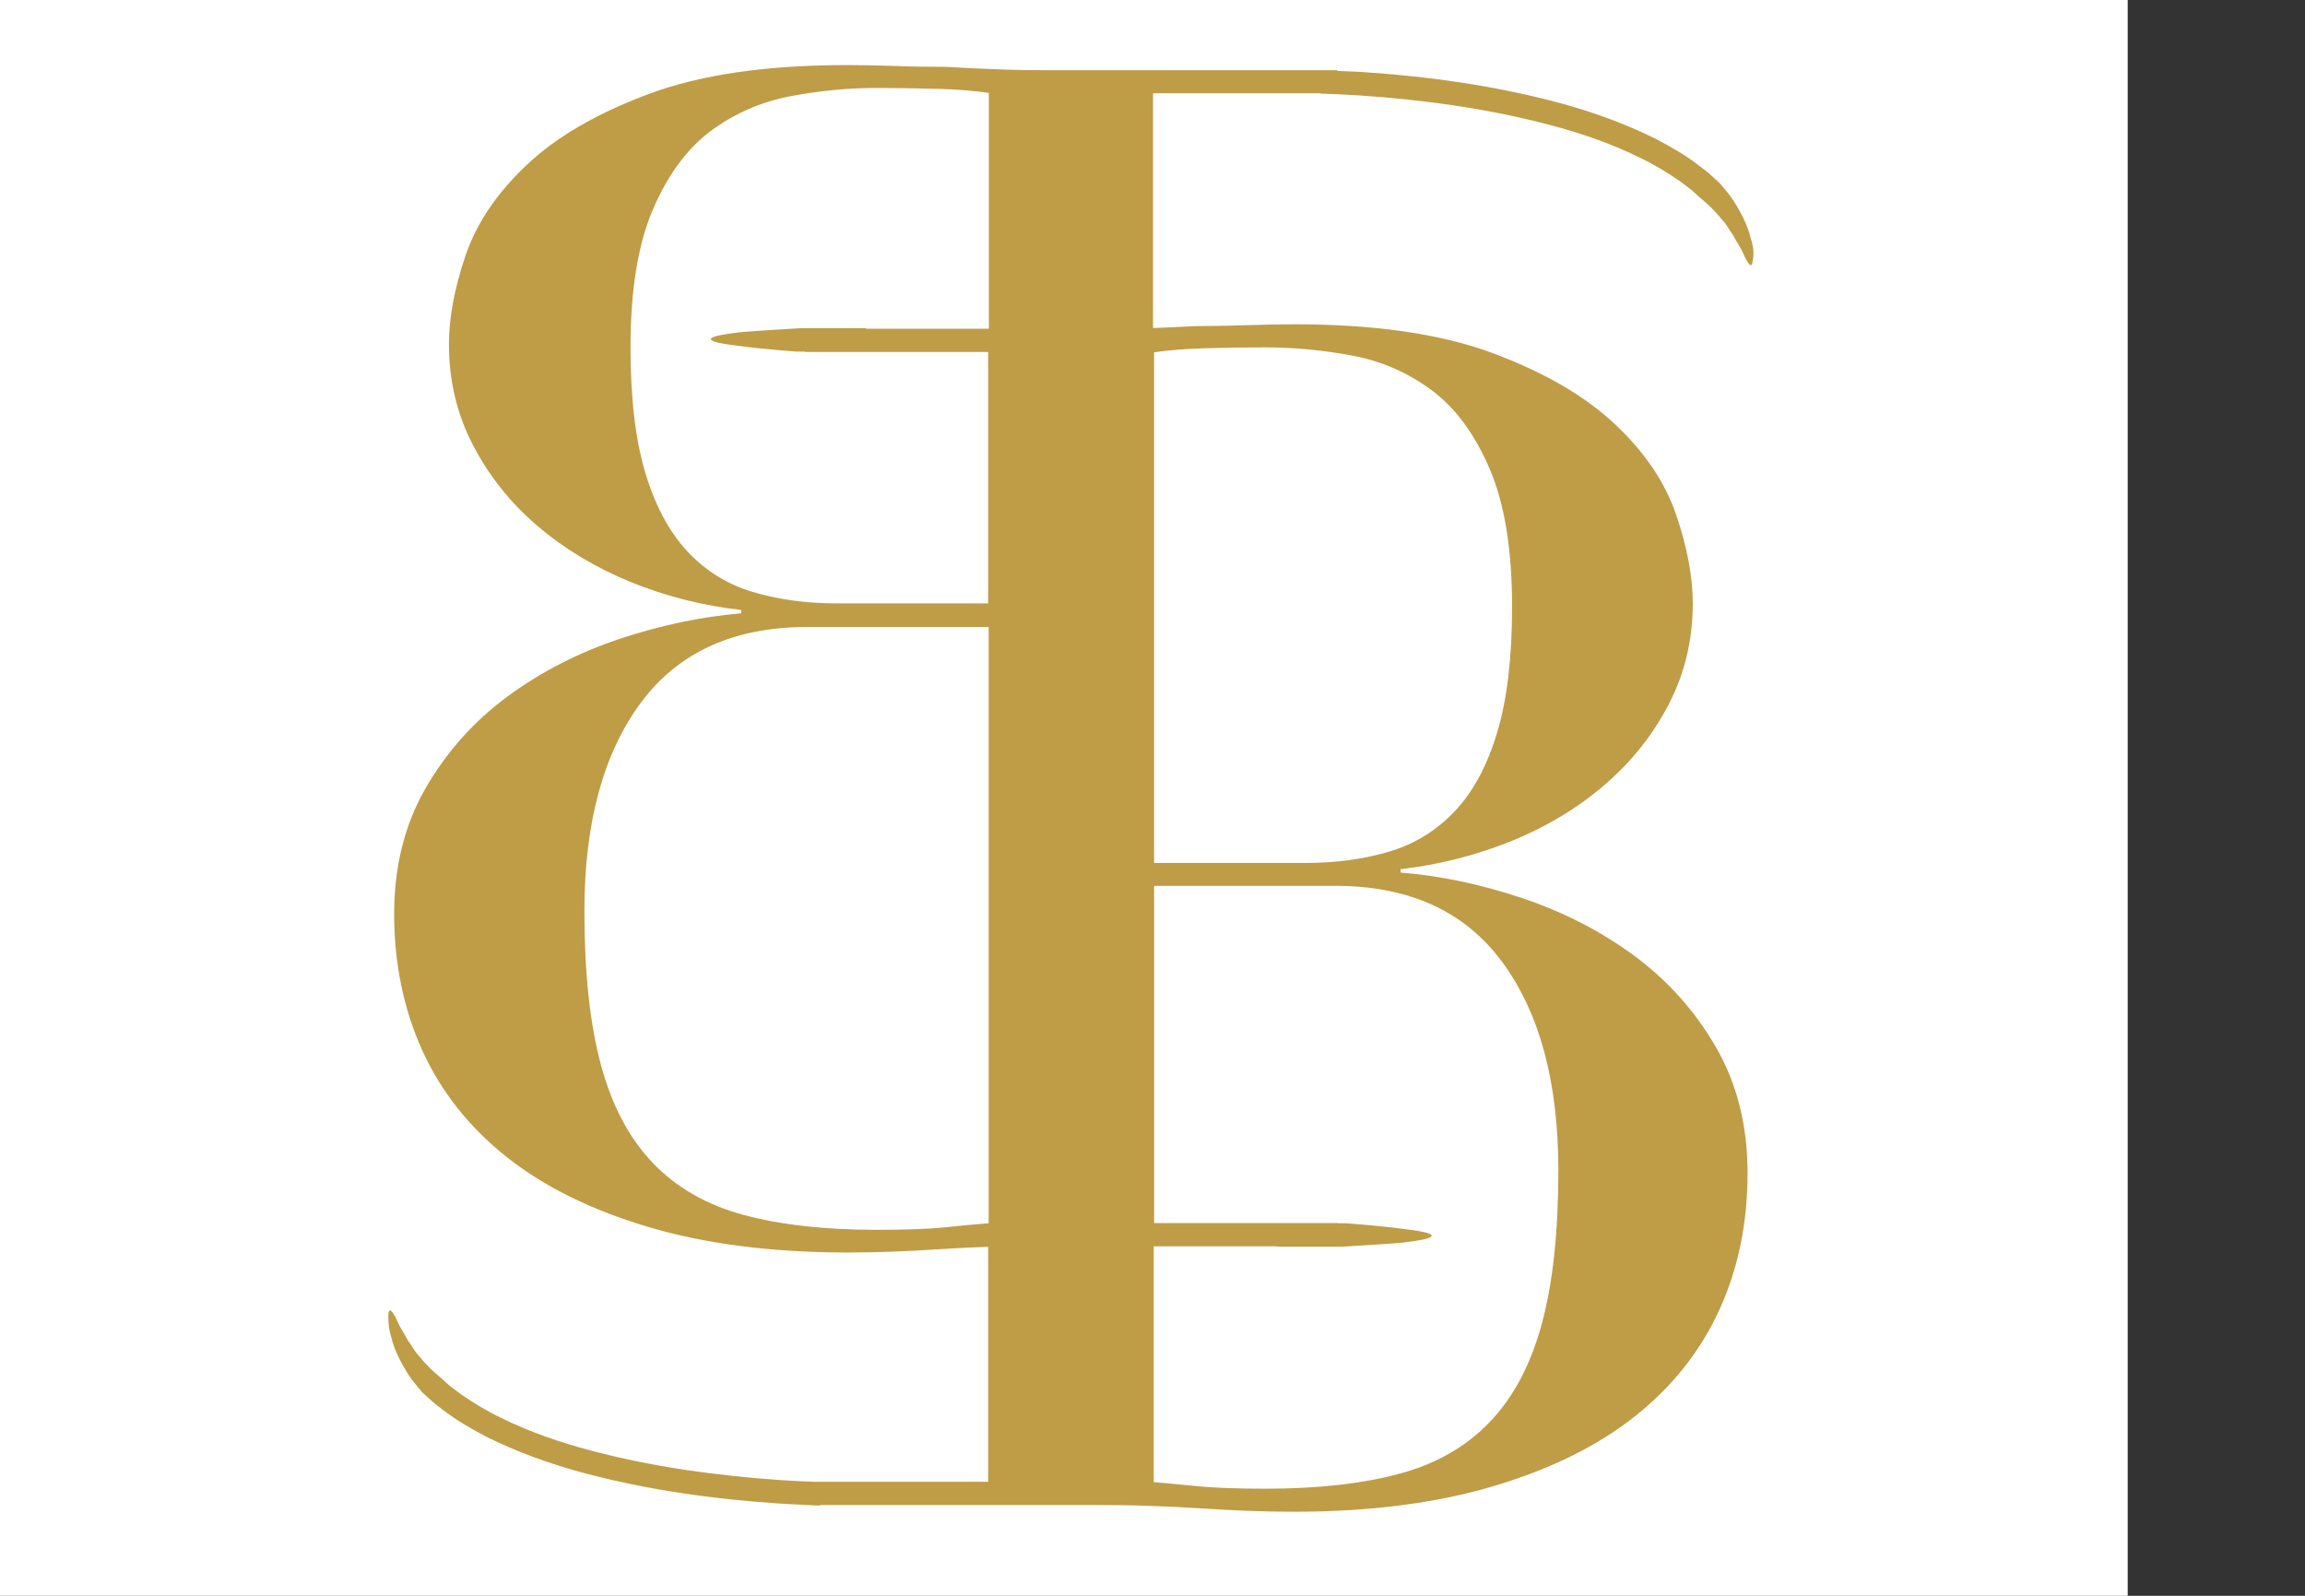 <?xml version="1.0" encoding="utf-8"?>
<!-- Generator: Adobe Illustrator 23.0.4, SVG Export Plug-In . SVG Version: 6.00 Build 0)  -->
<svg version="1.1" id="レイヤー_1" xmlns="http://www.w3.org/2000/svg" xmlns:xlink="http://www.w3.org/1999/xlink" x="0px"
	 y="0px" viewBox="0 0 130 90" style="enable-background:new 0 0 130 90;" xml:space="preserve">
<rect x="0" y="0" width="130" height="90" fill="#333333" stroke="none"/>
<style type="text/css">
	.st0{fill:#FFFFFF;}
	.st1{fill:#BF9C46;}
</style>
<rect class="st0" width="120" height="90"/>
<path class="st1" d="M98.74,13.44c-0.16-0.73-0.6-1.54-0.99-2.15c-0.2-0.3-0.41-0.54-0.55-0.71c-0.14-0.18-0.23-0.27-0.23-0.27
	l-0.51-0.46c-0.09-0.07-0.17-0.16-0.26-0.22l-0.34-0.26c-0.78-0.61-1.62-1.09-2.48-1.54c-1.73-0.86-3.54-1.51-5.37-2.01
	c-3.68-0.99-7.43-1.51-11.2-1.76C76.35,4.04,75.89,4.02,75.43,4V3.96h-16.3c-0.93,0-1.88-0.01-2.84-0.05
	c-0.96-0.03-1.94-0.08-2.93-0.14c-0.99,0-1.96-0.01-2.89-0.05c-0.93-0.03-1.83-0.05-2.7-0.05c-4.53,0-8.26,0.54-11.18,1.63
	s-5.22,2.42-6.89,4.01c-1.68,1.58-2.83,3.29-3.45,5.12s-0.93,3.49-0.93,4.98c0,2.05,0.45,3.95,1.35,5.68
	c0.9,1.74,2.11,3.26,3.63,4.56c1.52,1.3,3.28,2.36,5.26,3.17c1.99,0.81,4.07,1.34,6.24,1.58v0.19c-2.24,0.19-4.52,0.67-6.85,1.44
	c-2.33,0.78-4.44,1.86-6.34,3.26c-1.89,1.4-3.43,3.12-4.61,5.17c-1.18,2.05-1.77,4.41-1.77,7.08c0,2.79,0.53,5.36,1.58,7.69
	c1.06,2.33,2.64,4.33,4.75,6.01s4.78,3,8.01,3.96s6.99,1.44,11.27,1.44c0.87,0,1.72-0.02,2.56-0.05c0.84-0.03,1.72-0.08,2.65-0.14
	c0.86-0.06,1.76-0.1,2.68-0.13v13.25h-9.81c-0.61-0.02-1.22-0.05-1.83-0.09c-3.63-0.25-7.26-0.74-10.76-1.67
	c-1.75-0.46-3.46-1.05-5.06-1.84c-0.8-0.38-1.56-0.84-2.28-1.34c-0.43-0.33-0.5-0.37-0.67-0.51l-0.44-0.4c0,0-0.69-0.54-1.21-1.2
	c-0.3-0.31-0.48-0.68-0.67-0.93c-0.15-0.26-0.23-0.44-0.23-0.4c-0.08-0.15-0.17-0.29-0.25-0.44c-0.06-0.14-0.12-0.27-0.18-0.39
	c-0.11-0.23-0.22-0.39-0.3-0.44c-0.07-0.05-0.13,0.02-0.14,0.25c0.01,0.23-0.02,0.65,0.17,1.25c0.16,0.73,0.6,1.54,0.99,2.15
	c0.2,0.3,0.41,0.54,0.55,0.71c0.14,0.18,0.23,0.27,0.23,0.27l0.51,0.46c0.09,0.07,0.17,0.16,0.26,0.22l0.34,0.26
	c0.78,0.61,1.62,1.09,2.48,1.54c1.73,0.86,3.54,1.51,5.37,2.01c3.68,0.99,7.43,1.51,11.2,1.76c0.46,0.03,0.92,0.05,1.38,0.07v0.01
	h0.18c0.22,0.01,0.43,0.03,0.65,0.03c0.02,0,0.05-0.02,0.07-0.03h15.4c1.12,0,2.17,0.01,3.17,0.05c0.99,0.03,1.96,0.08,2.89,0.14
	s1.82,0.11,2.65,0.14c0.84,0.03,1.69,0.05,2.56,0.05c4.29,0,8.04-0.48,11.27-1.44s5.9-2.28,8.01-3.96s3.69-3.68,4.75-6.01
	s1.58-4.89,1.58-7.69c0-2.67-0.59-5.03-1.77-7.08c-1.18-2.05-2.72-3.77-4.61-5.17c-1.9-1.4-4.01-2.48-6.34-3.26
	c-2.33-0.78-4.61-1.26-6.85-1.44v-0.19c2.17-0.25,4.25-0.78,6.24-1.58c1.99-0.81,3.74-1.86,5.26-3.17c1.52-1.3,2.73-2.82,3.63-4.56
	c0.9-1.74,1.35-3.63,1.35-5.68c0-1.49-0.31-3.15-0.93-4.98s-1.77-3.54-3.45-5.12c-1.68-1.58-3.97-2.92-6.89-4.01
	s-6.65-1.63-11.18-1.63c-0.87,0-1.77,0.02-2.7,0.05c-0.93,0.03-1.9,0.05-2.89,0.05c-0.81,0.05-1.61,0.08-2.4,0.11V5.26h9.43
	c0.01,0,0.03,0.02,0.04,0.02c0.72,0.02,1.44,0.06,2.16,0.1c3.63,0.25,7.26,0.74,10.76,1.67c1.75,0.46,3.46,1.05,5.06,1.84
	c0.8,0.38,1.56,0.84,2.28,1.34c0.43,0.33,0.5,0.37,0.67,0.51l0.44,0.4c0,0,0.69,0.54,1.21,1.2c0.3,0.31,0.48,0.68,0.67,0.93
	c0.15,0.26,0.23,0.44,0.23,0.4c0.08,0.15,0.17,0.29,0.25,0.44c0.06,0.14,0.12,0.27,0.18,0.39c0.11,0.23,0.22,0.39,0.3,0.44
	c0.07,0.05,0.13-0.02,0.14-0.25C98.91,14.46,98.94,14.04,98.74,13.44z M38.78,31.11c-1.02-1.09-1.82-2.56-2.38-4.43
	c-0.56-1.86-0.84-4.22-0.84-7.08c0-3.23,0.42-5.82,1.26-7.78s1.93-3.43,3.26-4.43c1.34-0.99,2.83-1.64,4.47-1.96
	c1.65-0.31,3.28-0.47,4.89-0.47c1.12,0,2.25,0.02,3.4,0.05s2.13,0.11,2.93,0.23v13.3h-6.9c-0.04-0.03-0.05-0.03-0.08-0.03H46.6
	h-0.42h-1.05c0,0-3.7,0.22-3.54,0.25c-1.48,0.16-2.43,0.45-0.05,0.73c1.41,0.2,3.41,0.34,3.41,0.34h0.44v0.02h10.34v14.18h-8.54
	c-1.74,0-3.32-0.22-4.75-0.65C41.03,32.96,39.8,32.2,38.78,31.11z M53.31,69.22c-0.9,0.09-2.19,0.14-3.87,0.14
	c-2.92,0-5.42-0.28-7.5-0.84s-3.79-1.54-5.12-2.93c-1.34-1.4-2.31-3.24-2.93-5.54s-0.93-5.18-0.93-8.66c0-4.97,1.06-8.88,3.17-11.74
	s5.25-4.29,9.41-4.29h10.22v33.63C55.01,69.05,54.2,69.12,53.31,69.22z M84.72,54.25c2.11,2.86,3.17,6.77,3.17,11.74
	c0,3.48-0.31,6.37-0.93,8.66c-0.62,2.3-1.6,4.15-2.93,5.54c-1.34,1.4-3.04,2.38-5.12,2.93c-2.08,0.56-4.58,0.84-7.5,0.84
	c-1.68,0-2.97-0.05-3.87-0.14s-1.72-0.17-2.47-0.23v-13.3H72c0.01,0.01,0.03,0.02,0.05,0.02h2.19h0.42h1.05c0,0,3.7-0.22,3.54-0.25
	c1.48-0.16,2.43-0.45,0.05-0.73c-1.41-0.2-3.41-0.34-3.41-0.34h-0.44v-0.01H65.09V49.96h10.22C79.47,49.96,82.61,51.39,84.72,54.25z
	 M68,19.64c1.15-0.03,2.28-0.05,3.4-0.05c1.61,0,3.24,0.16,4.89,0.47c1.64,0.31,3.13,0.96,4.47,1.96c1.33,0.99,2.42,2.47,3.26,4.43
	c0.84,1.96,1.26,4.55,1.26,7.78c0,2.86-0.28,5.22-0.84,7.08c-0.56,1.86-1.35,3.34-2.38,4.43s-2.25,1.85-3.68,2.28
	s-3.01,0.65-4.75,0.65h-8.54v-28.8C65.9,19.75,66.86,19.67,68,19.64z"/>
</svg>
